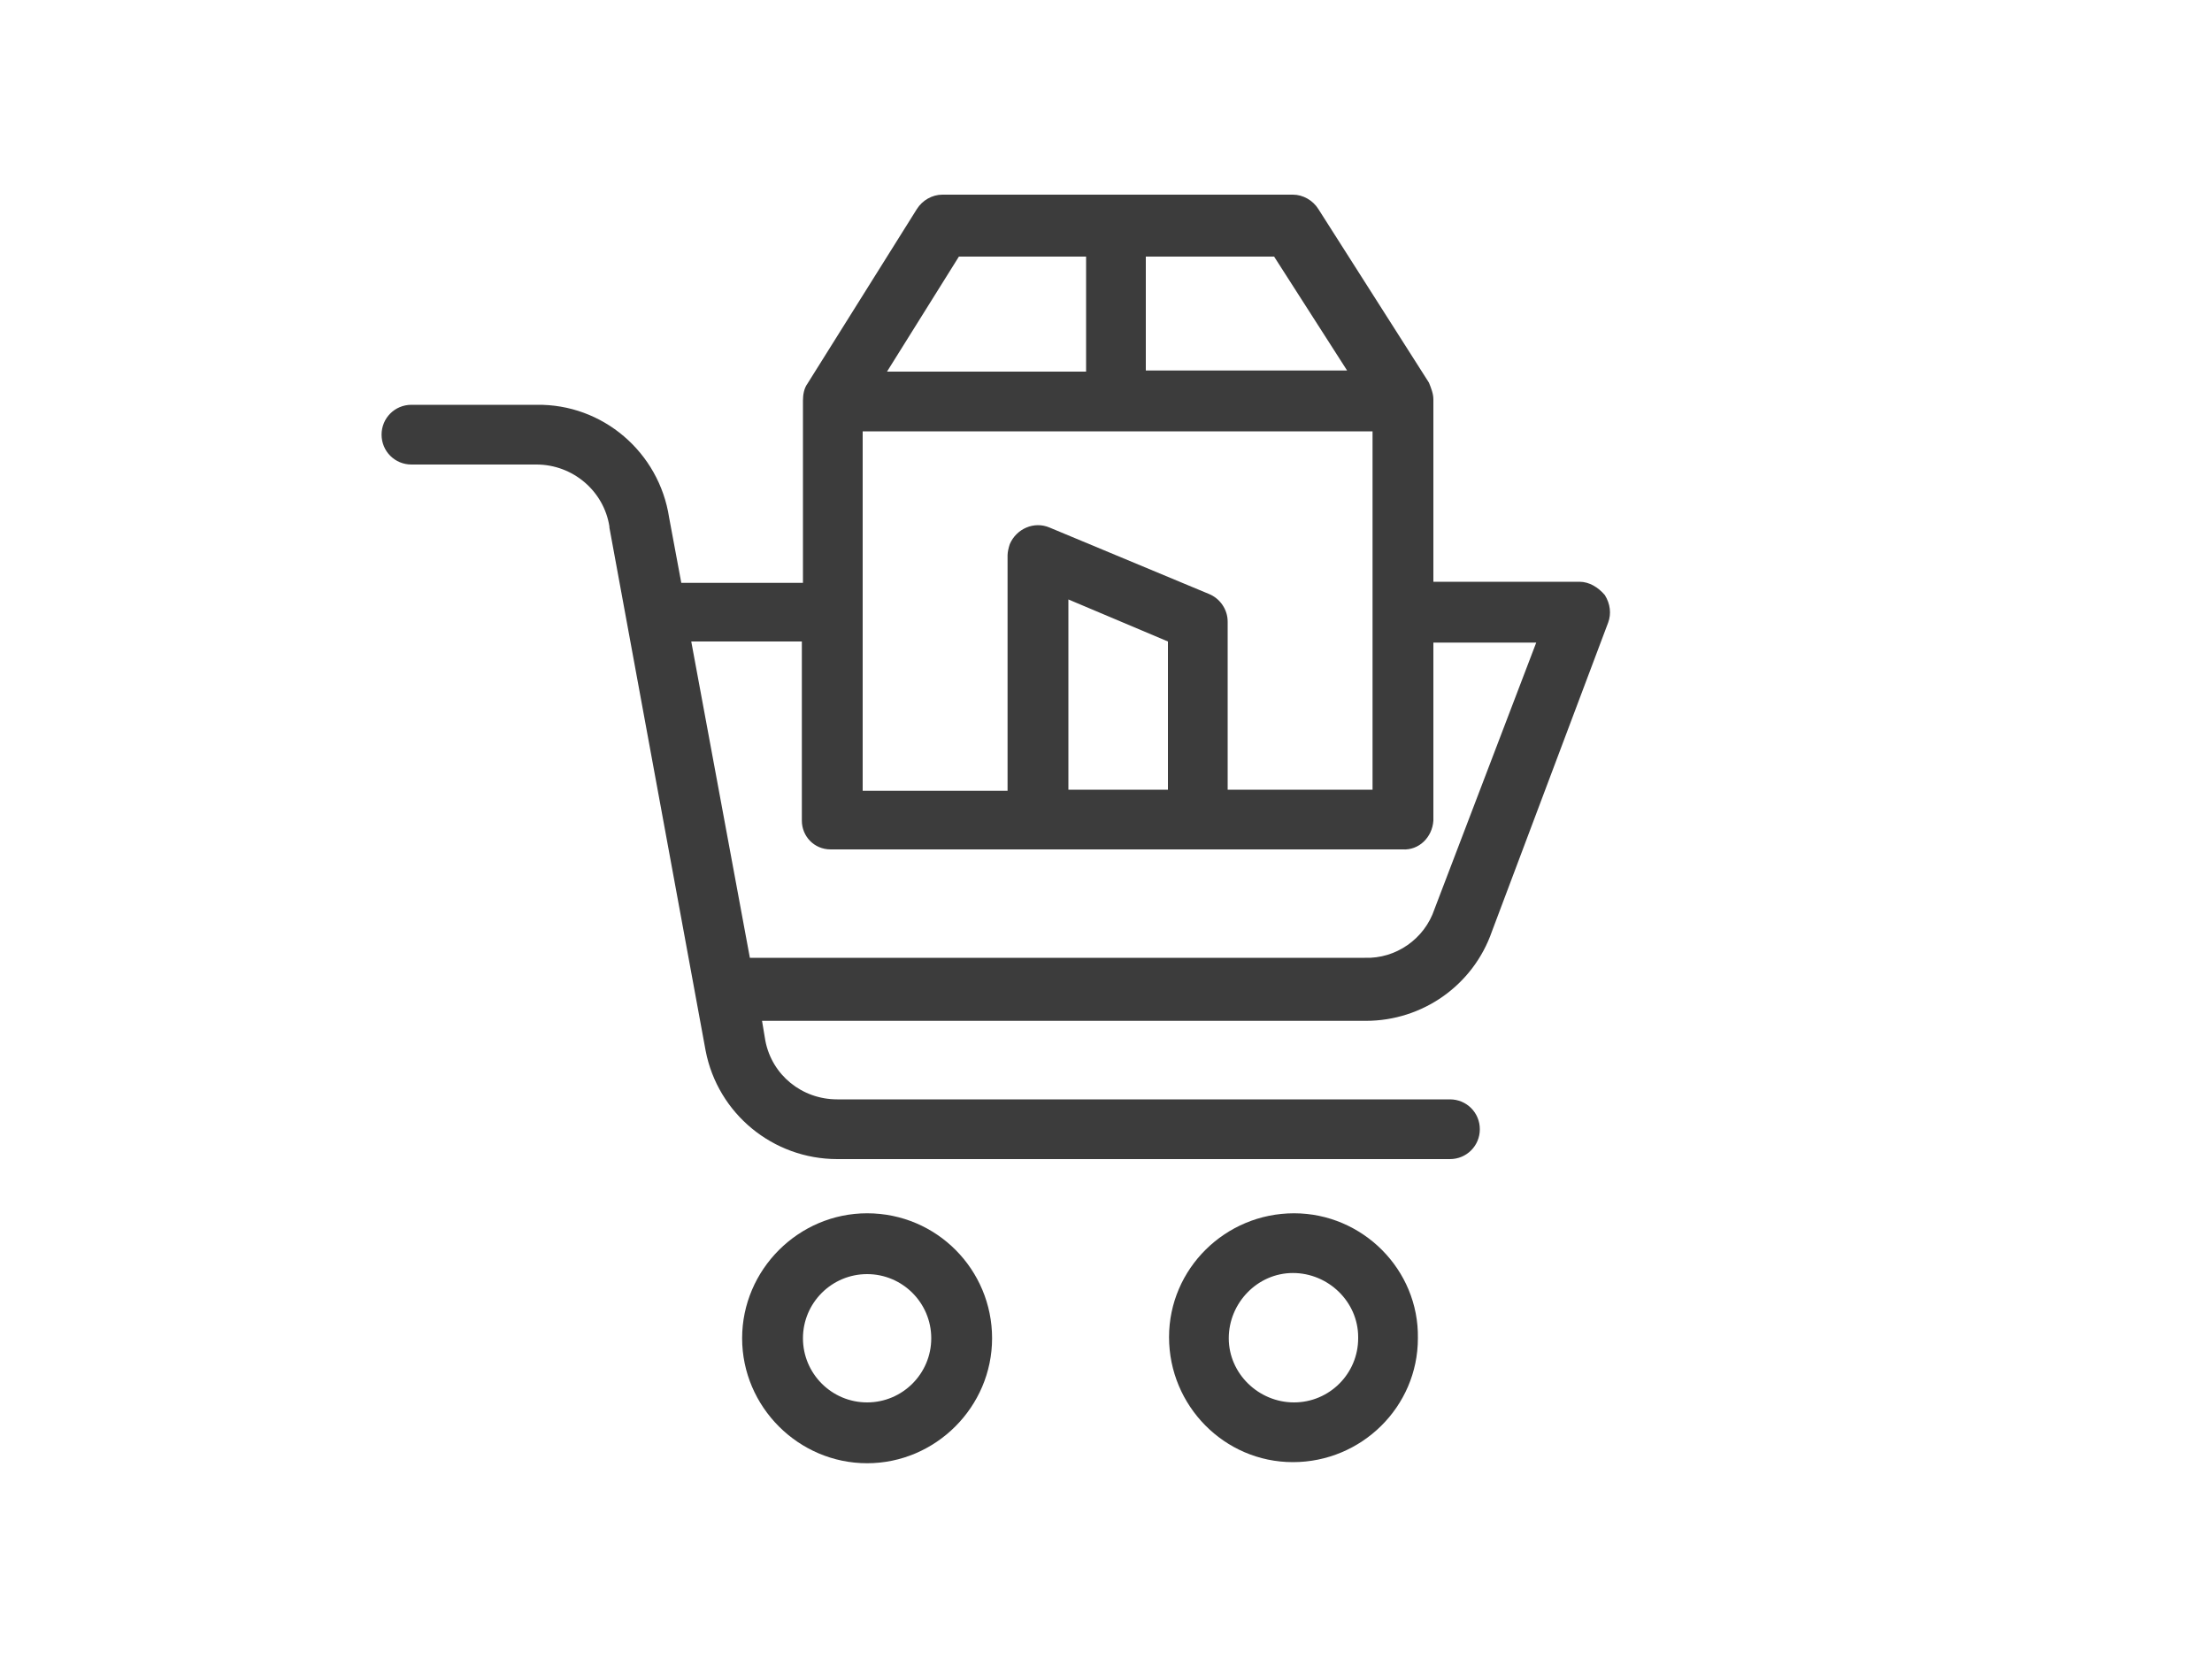 <?xml version="1.0" encoding="utf-8"?>
<!-- Generator: Adobe Illustrator 24.3.0, SVG Export Plug-In . SVG Version: 6.00 Build 0)  -->
<svg version="1.1" id="Layer_1" xmlns="http://www.w3.org/2000/svg" xmlns:xlink="http://www.w3.org/1999/xlink" x="0px" y="0px"
	 viewBox="0 0 200 150" style="enable-background:new 0 0 200 150;" xml:space="preserve">
<style type="text/css">
	.st0{fill:#3C3C3C;}
</style>
<g id="Layer_3">
	<path class="st0" d="M78.4,109.7c-6.2,0-11.3,5.1-11.3,11.3c0,6.2,5.1,11.3,11.3,11.3c6.2,0,11.3-5.1,11.3-11.3
		C89.7,114.8,84.7,109.7,78.4,109.7C78.4,109.7,78.4,109.7,78.4,109.7z M78.4,126.8c-3.2,0-5.8-2.6-5.8-5.8c0-3.2,2.6-5.8,5.8-5.8
		s5.8,2.6,5.8,5.8c0,0,0,0,0,0C84.2,124.2,81.6,126.8,78.4,126.8z"/>
	<path class="st0" d="M117,109.7c-6.2,0-11.3,5-11.3,11.2c0,6.2,5,11.3,11.2,11.3c6.2,0,11.3-5,11.3-11.2c0,0,0,0,0,0
		C128.3,114.8,123.2,109.7,117,109.7z M117,126.8c-3.2,0-5.9-2.6-5.9-5.8c0-3.2,2.6-5.9,5.8-5.9s5.9,2.6,5.9,5.8c0,0,0,0,0,0.1
		C122.8,124.2,120.2,126.8,117,126.8z"/>
	<path class="st0" d="M142.8,52.6h-13.2V36.1c0-0.5-0.2-1-0.4-1.5l-10-15.7c-0.5-0.8-1.4-1.3-2.3-1.3H85.2c-0.9,0-1.8,0.5-2.3,1.3
		L73,34.7c-0.3,0.4-0.4,1-0.4,1.5v16.5h-11l-1.1-5.9c-0.9-5.9-6-10.3-12-10.2H37.2c-1.5,0-2.7,1.2-2.7,2.7c0,1.5,1.2,2.7,2.7,2.7
		h11.3c3.3,0,6.1,2.4,6.6,5.6c0,0,0,0,0,0.1L63.8,95c1.1,5.7,6.1,9.8,11.9,9.8h55.4c1.5,0,2.7-1.2,2.7-2.7c0-1.5-1.2-2.7-2.7-2.7
		H75.7c-3.2,0-5.9-2.2-6.5-5.3l-0.3-1.8h54.6c5.1,0,9.7-3.2,11.4-8.1l10.5-27.9c0.3-0.8,0.2-1.7-0.3-2.5
		C144.5,53.1,143.7,52.6,142.8,52.6z M105.6,71.4h-9V54.2l9,3.8V71.4z M109.3,53.7l-14.4-6c-1.4-0.6-3,0.1-3.6,1.5
		c-0.1,0.3-0.2,0.7-0.2,1v21.3H78V39h46.1v32.4H111V56.2C111,55.1,110.3,54.1,109.3,53.7z M121.8,33.5h-18.2V23.2h11.6L121.8,33.5z
		 M86.7,23.2h11.5v10.4h-18L86.7,23.2z M129.7,82.2L129.7,82.2c-0.9,2.7-3.5,4.5-6.3,4.4H67.8l-5.3-28.6h10v16.2
		c0,1.4,1.1,2.6,2.6,2.6h51.7c1.5,0.1,2.7-1.1,2.8-2.6c0,0,0,0,0,0V58.1h9.3L129.7,82.2z"/>
</g>
</svg>

